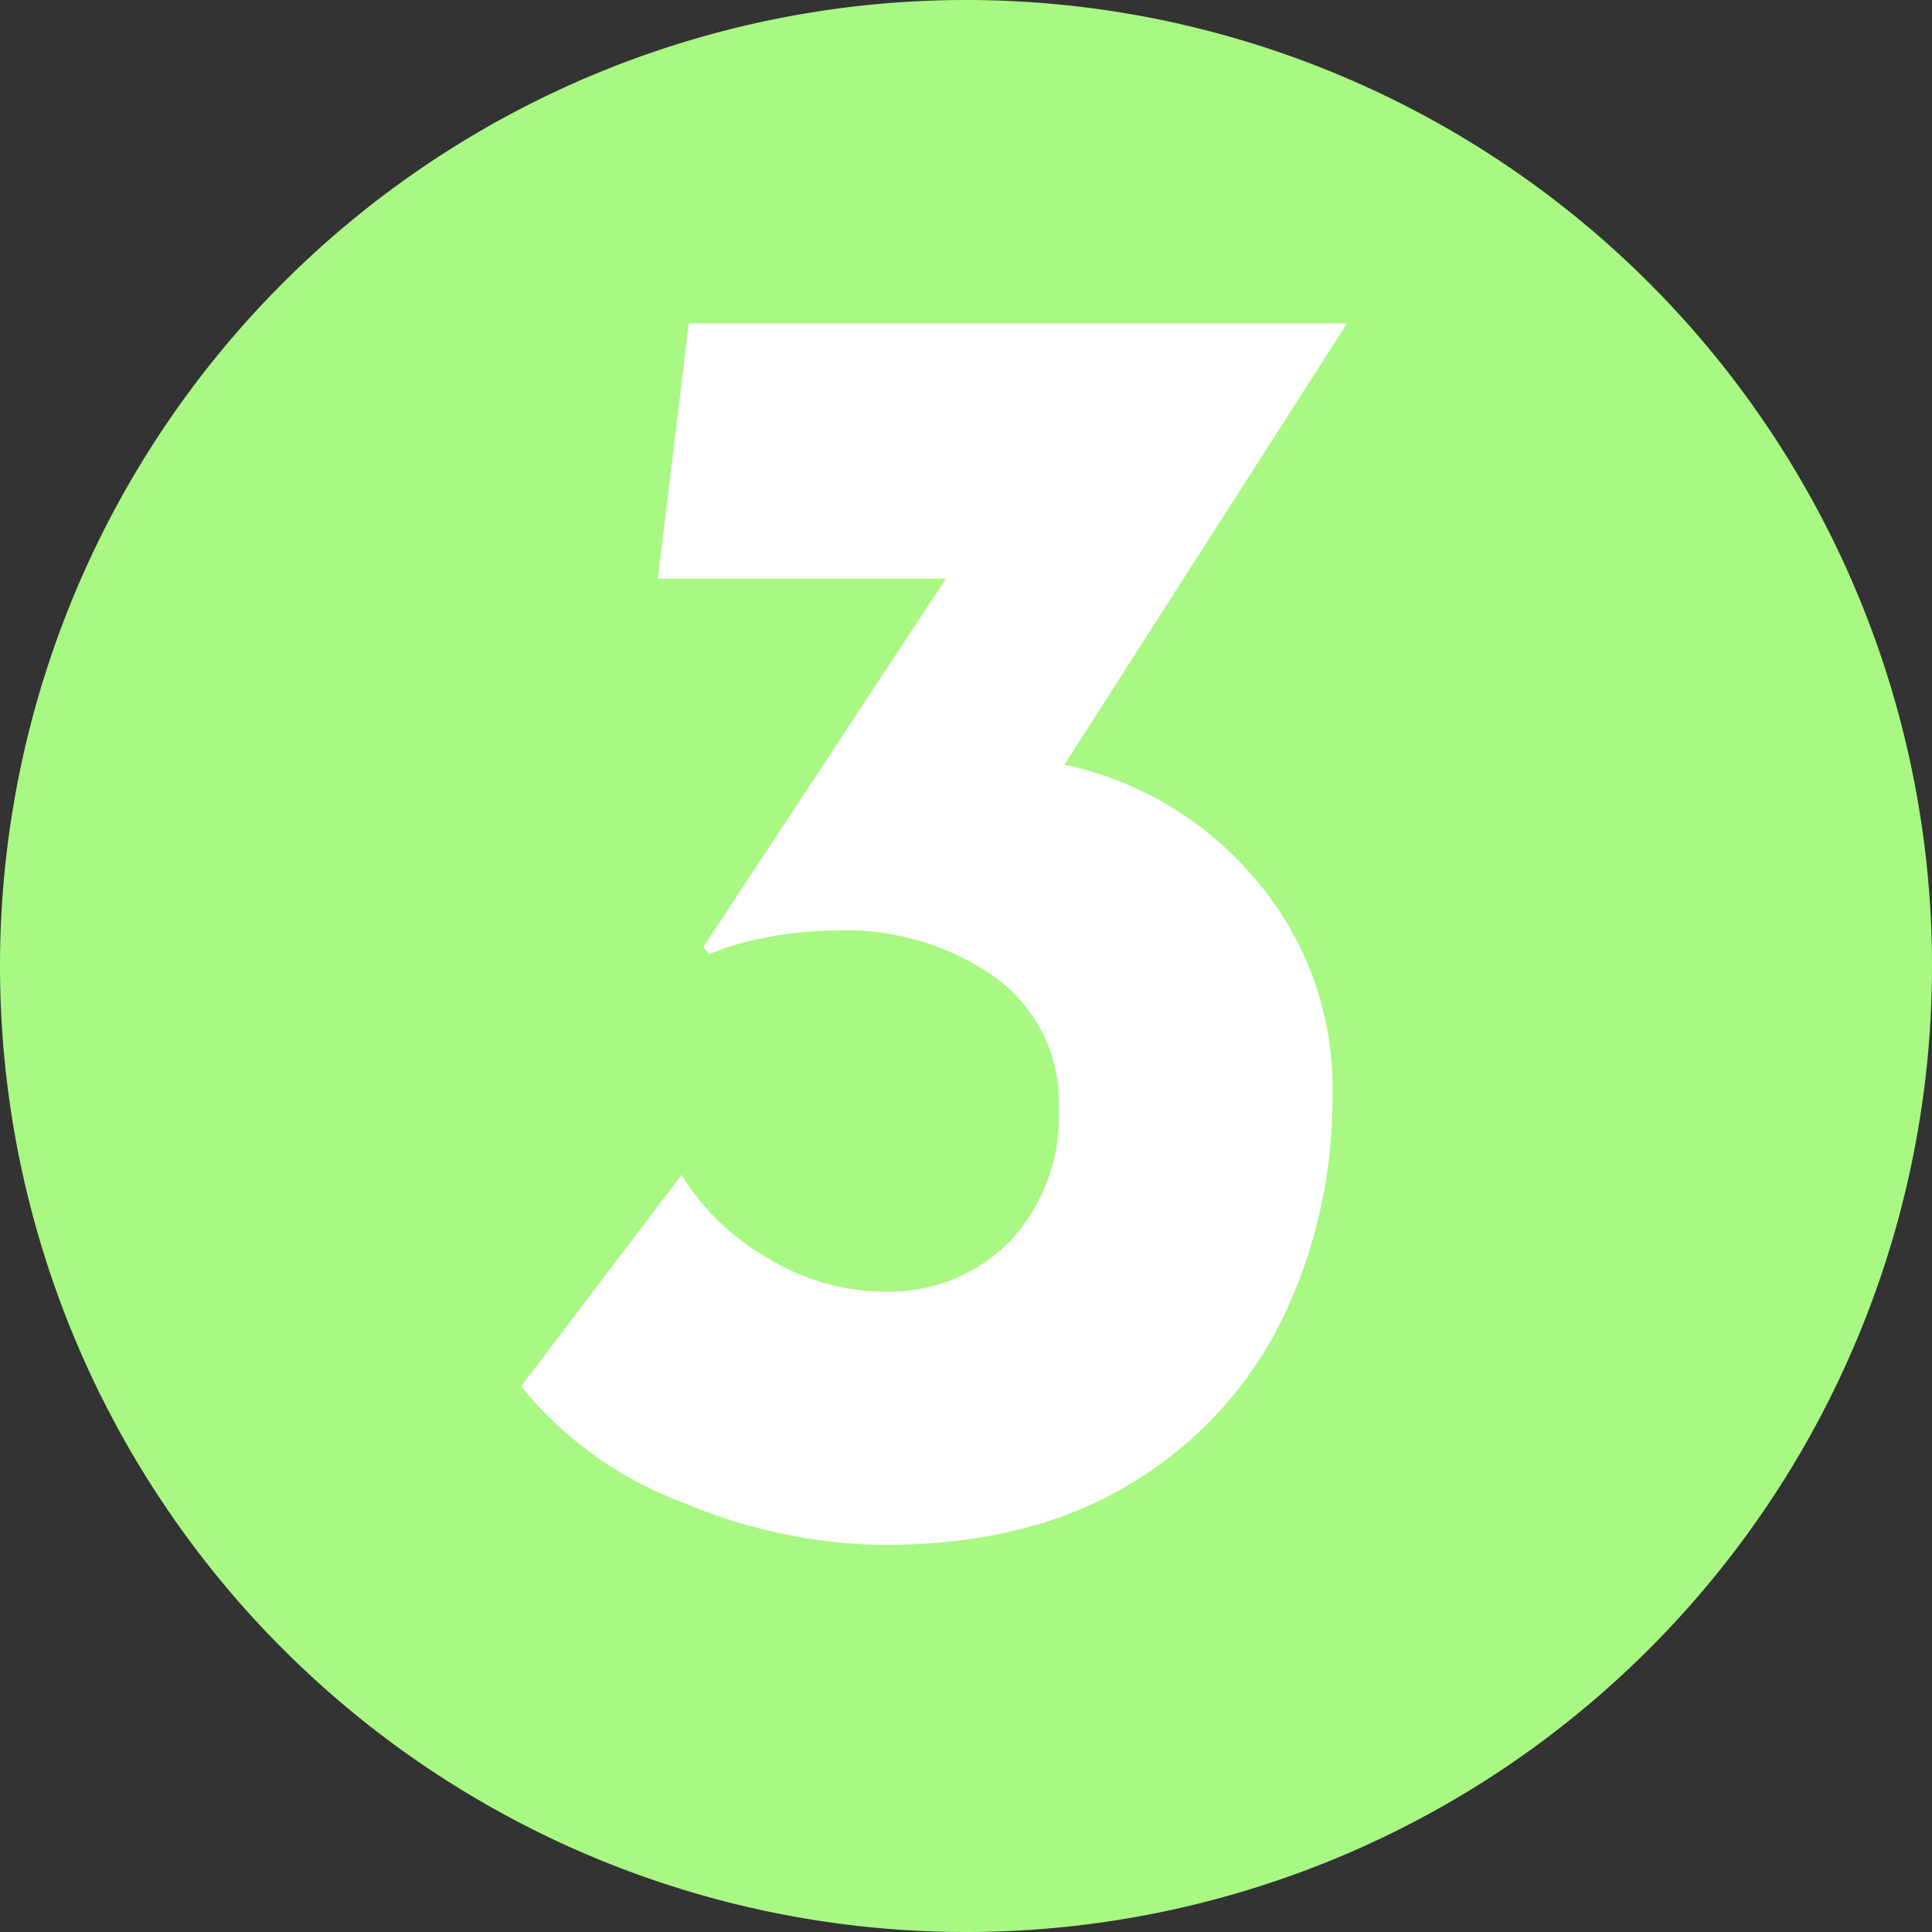 <svg xmlns="http://www.w3.org/2000/svg" width="105.962" height="105.961" viewBox="0 0 105.962 105.961">
  <rect x="0" y="0" width="105.962" height="105.961" fill="#333333" stroke="none"/>
  <g id="stepWellness3" transform="translate(-9731.863 -4117.963)">
    <path id="Path_90001" data-name="Path 90001" d="M467.362,780.827a52.981,52.981,0,1,0-52.981,52.981,52.98,52.98,0,0,0,52.981-52.981" transform="translate(9370.463 3390.117)" fill="#a8f883"/>
    <path id="Path_90023" data-name="Path 90023" d="M82.45,32.9a18.761,18.761,0,0,1,10.4,6.2,17.551,17.551,0,0,1,4.3,12,27.7,27.7,0,0,1-2.65,12,21.514,21.514,0,0,1-8.2,9.1q-5.55,3.5-13.85,3.5A29.271,29.271,0,0,1,61.6,73.4,20.862,20.862,0,0,1,52.65,67l8.8-11.6a13.276,13.276,0,0,0,4.8,4.6,12.254,12.254,0,0,0,6.2,1.8A9.251,9.251,0,0,0,79.5,59a10.05,10.05,0,0,0,2.65-7.2,8.511,8.511,0,0,0-3.45-7.2A14.134,14.134,0,0,0,69.95,42a19.607,19.607,0,0,0-3.95.4,14.841,14.841,0,0,0-3.05.9l-.3-.4,13.3-20.2H60.15l1.7-14h36.1Z" transform="translate(9707.791 4127)" fill="#fff"/>
  </g>
</svg>
